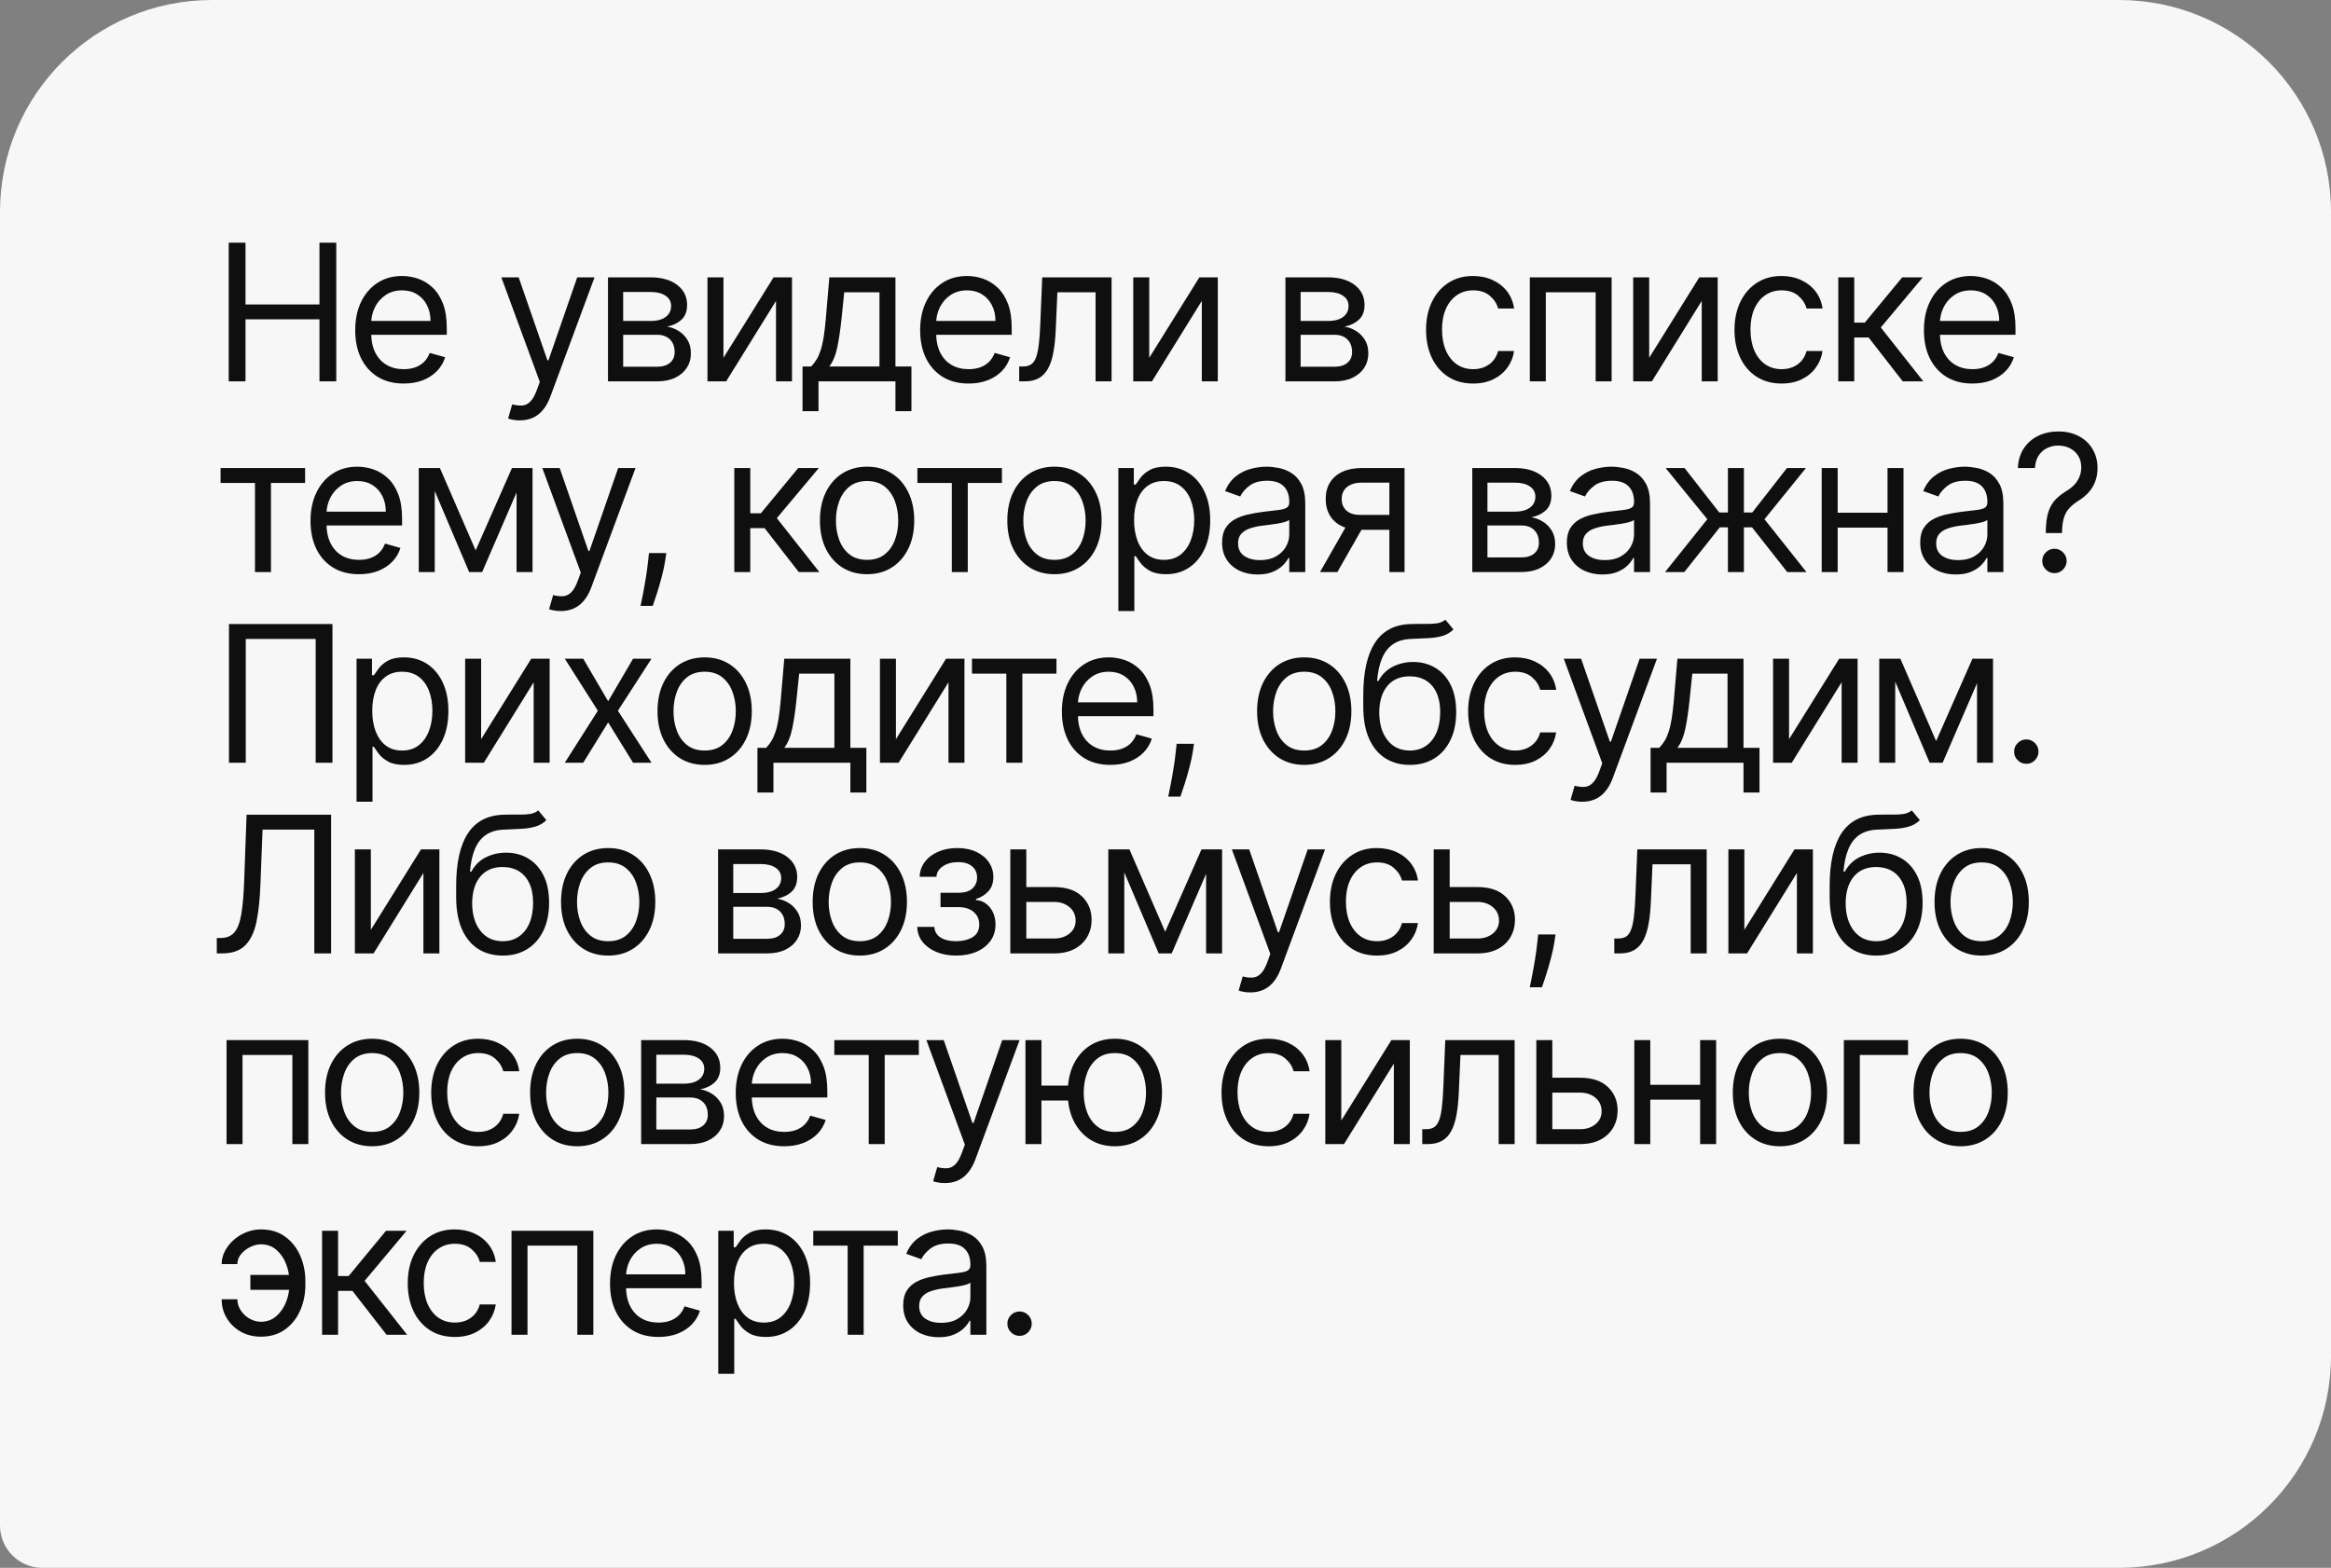 <?xml version="1.0" encoding="UTF-8"?> <svg xmlns="http://www.w3.org/2000/svg" width="220" height="148" viewBox="0 0 220 148" fill="none"><rect x="0" y="0" width="220" height="148" fill="#808080" stroke="none"/><path d="M0 20C0 8.954 8.954 0 20 0H200C211.046 0 220 8.954 220 20V128C220 139.046 211.046 148 200 148H4C1.791 148 0 146.209 0 144V20Z" fill="#F7F7F7"></path><path d="M21.585 36V22.909H23.171V28.739H30.151V22.909H31.736V36H30.151V30.145H23.171V36H21.585ZM38.101 36.205C37.155 36.205 36.339 35.996 35.653 35.578C34.971 35.156 34.445 34.568 34.074 33.814C33.708 33.055 33.525 32.173 33.525 31.168C33.525 30.162 33.708 29.276 34.074 28.509C34.445 27.737 34.961 27.136 35.621 26.706C36.286 26.271 37.062 26.054 37.948 26.054C38.459 26.054 38.964 26.139 39.463 26.31C39.962 26.48 40.415 26.757 40.824 27.141C41.233 27.52 41.559 28.023 41.802 28.649C42.045 29.276 42.167 30.047 42.167 30.963V31.602H34.599V30.298H40.633C40.633 29.744 40.522 29.25 40.3 28.815C40.083 28.381 39.772 28.038 39.367 27.786C38.966 27.535 38.493 27.409 37.948 27.409C37.347 27.409 36.827 27.558 36.388 27.857C35.954 28.151 35.619 28.534 35.385 29.007C35.15 29.48 35.033 29.987 35.033 30.528V31.398C35.033 32.139 35.161 32.768 35.417 33.283C35.677 33.795 36.037 34.185 36.497 34.453C36.957 34.717 37.492 34.849 38.101 34.849C38.498 34.849 38.856 34.794 39.175 34.683C39.499 34.568 39.778 34.398 40.013 34.172C40.247 33.942 40.428 33.656 40.556 33.315L42.013 33.724C41.86 34.219 41.602 34.653 41.24 35.028C40.878 35.399 40.43 35.689 39.898 35.898C39.365 36.102 38.766 36.205 38.101 36.205ZM49.056 39.682C48.8 39.682 48.572 39.66 48.372 39.618C48.171 39.58 48.033 39.541 47.956 39.503L48.34 38.173C48.706 38.267 49.03 38.301 49.311 38.276C49.593 38.25 49.842 38.124 50.059 37.898C50.281 37.677 50.483 37.317 50.666 36.818L50.948 36.051L47.317 26.182H48.953L51.663 34.006H51.766L54.476 26.182H56.112L51.945 37.432C51.757 37.939 51.525 38.359 51.248 38.691C50.971 39.028 50.649 39.277 50.283 39.439C49.921 39.601 49.511 39.682 49.056 39.682ZM57.383 36V26.182H61.398C62.455 26.182 63.294 26.421 63.916 26.898C64.538 27.375 64.849 28.006 64.849 28.79C64.849 29.386 64.673 29.849 64.319 30.177C63.965 30.501 63.511 30.72 62.957 30.835C63.32 30.886 63.671 31.014 64.012 31.219C64.357 31.423 64.643 31.704 64.869 32.062C65.094 32.416 65.207 32.851 65.207 33.367C65.207 33.869 65.079 34.319 64.824 34.715C64.568 35.111 64.202 35.425 63.724 35.655C63.247 35.885 62.676 36 62.011 36H57.383ZM58.815 34.619H62.011C62.531 34.619 62.938 34.496 63.232 34.249C63.526 34.001 63.673 33.665 63.673 33.239C63.673 32.731 63.526 32.333 63.232 32.043C62.938 31.749 62.531 31.602 62.011 31.602H58.815V34.619ZM58.815 30.298H61.398C61.803 30.298 62.15 30.243 62.44 30.132C62.729 30.017 62.951 29.855 63.104 29.646C63.262 29.433 63.341 29.182 63.341 28.892C63.341 28.479 63.168 28.155 62.823 27.921C62.478 27.682 62.003 27.562 61.398 27.562H58.815V30.298ZM68.279 33.776L73.01 26.182H74.748V36H73.24V28.406L68.535 36H66.771V26.182H68.279V33.776ZM75.743 38.812V34.594H76.561C76.761 34.385 76.934 34.159 77.079 33.916C77.224 33.673 77.349 33.386 77.456 33.053C77.567 32.717 77.66 32.307 77.737 31.826C77.814 31.34 77.882 30.754 77.942 30.068L78.274 26.182H84.513V34.594H86.021V38.812H84.513V36H77.251V38.812H75.743ZM78.274 34.594H83.004V27.588H79.68L79.425 30.068C79.318 31.095 79.186 31.992 79.028 32.759C78.871 33.526 78.619 34.138 78.274 34.594ZM91.42 36.205C90.474 36.205 89.658 35.996 88.972 35.578C88.29 35.156 87.764 34.568 87.393 33.814C87.027 33.055 86.843 32.173 86.843 31.168C86.843 30.162 87.027 29.276 87.393 28.509C87.764 27.737 88.279 27.136 88.94 26.706C89.605 26.271 90.38 26.054 91.267 26.054C91.778 26.054 92.283 26.139 92.782 26.31C93.28 26.48 93.734 26.757 94.143 27.141C94.552 27.52 94.878 28.023 95.121 28.649C95.364 29.276 95.485 30.047 95.485 30.963V31.602H87.917V30.298H93.951C93.951 29.744 93.841 29.25 93.619 28.815C93.402 28.381 93.091 28.038 92.686 27.786C92.285 27.535 91.812 27.409 91.267 27.409C90.666 27.409 90.146 27.558 89.707 27.857C89.272 28.151 88.938 28.534 88.703 29.007C88.469 29.48 88.352 29.987 88.352 30.528V31.398C88.352 32.139 88.48 32.768 88.735 33.283C88.995 33.795 89.355 34.185 89.816 34.453C90.276 34.717 90.811 34.849 91.42 34.849C91.816 34.849 92.174 34.794 92.494 34.683C92.818 34.568 93.097 34.398 93.331 34.172C93.566 33.942 93.747 33.656 93.875 33.315L95.332 33.724C95.179 34.219 94.921 34.653 94.558 35.028C94.196 35.399 93.749 35.689 93.216 35.898C92.683 36.102 92.085 36.205 91.42 36.205ZM96.191 36V34.594H96.549C96.843 34.594 97.088 34.536 97.284 34.421C97.48 34.302 97.638 34.095 97.757 33.801C97.88 33.503 97.974 33.09 98.038 32.561C98.106 32.028 98.155 31.351 98.185 30.528L98.364 26.182H104.91V36H103.401V27.588H99.796L99.642 31.091C99.608 31.896 99.536 32.606 99.425 33.219C99.319 33.829 99.155 34.34 98.933 34.754C98.716 35.167 98.426 35.478 98.064 35.687C97.701 35.896 97.248 36 96.702 36H96.191ZM108.466 33.776L113.196 26.182H114.935V36H113.426V28.406L108.722 36H106.957V26.182H108.466V33.776ZM121.32 36V26.182H125.334C126.391 26.182 127.231 26.421 127.853 26.898C128.475 27.375 128.786 28.006 128.786 28.79C128.786 29.386 128.609 29.849 128.255 30.177C127.902 30.501 127.448 30.72 126.894 30.835C127.256 30.886 127.608 31.014 127.949 31.219C128.294 31.423 128.579 31.704 128.805 32.062C129.031 32.416 129.144 32.851 129.144 33.367C129.144 33.869 129.016 34.319 128.76 34.715C128.505 35.111 128.138 35.425 127.661 35.655C127.184 35.885 126.613 36 125.948 36H121.32ZM122.752 34.619H125.948C126.468 34.619 126.875 34.496 127.169 34.249C127.463 34.001 127.61 33.665 127.61 33.239C127.61 32.731 127.463 32.333 127.169 32.043C126.875 31.749 126.468 31.602 125.948 31.602H122.752V34.619ZM122.752 30.298H125.334C125.739 30.298 126.086 30.243 126.376 30.132C126.666 30.017 126.888 29.855 127.041 29.646C127.199 29.433 127.277 29.182 127.277 28.892C127.277 28.479 127.105 28.155 126.76 27.921C126.415 27.682 125.939 27.562 125.334 27.562H122.752V30.298ZM139.039 36.205C138.118 36.205 137.326 35.987 136.661 35.553C135.996 35.118 135.485 34.519 135.127 33.756C134.769 32.994 134.59 32.122 134.59 31.142C134.59 30.145 134.773 29.265 135.139 28.502C135.51 27.735 136.026 27.136 136.686 26.706C137.351 26.271 138.127 26.054 139.013 26.054C139.703 26.054 140.326 26.182 140.88 26.438C141.434 26.693 141.887 27.051 142.241 27.511C142.595 27.972 142.814 28.509 142.899 29.122H141.391C141.276 28.675 141.02 28.278 140.624 27.933C140.232 27.584 139.703 27.409 139.039 27.409C138.451 27.409 137.935 27.562 137.492 27.869C137.053 28.172 136.71 28.6 136.463 29.154C136.22 29.704 136.098 30.349 136.098 31.091C136.098 31.849 136.218 32.51 136.456 33.072C136.699 33.635 137.04 34.072 137.479 34.383C137.922 34.694 138.442 34.849 139.039 34.849C139.431 34.849 139.786 34.781 140.106 34.645C140.426 34.508 140.696 34.312 140.918 34.057C141.139 33.801 141.297 33.494 141.391 33.136H142.899C142.814 33.716 142.603 34.238 142.267 34.702C141.934 35.163 141.493 35.529 140.943 35.802C140.398 36.07 139.763 36.205 139.039 36.205ZM144.385 36V26.182H152.106V36H150.598V27.588H145.893V36H144.385ZM155.65 33.776L160.38 26.182H162.118V36H160.61V28.406L155.905 36H154.141V26.182H155.65V33.776ZM168.15 36.205C167.23 36.205 166.437 35.987 165.772 35.553C165.107 35.118 164.596 34.519 164.238 33.756C163.88 32.994 163.701 32.122 163.701 31.142C163.701 30.145 163.884 29.265 164.251 28.502C164.622 27.735 165.137 27.136 165.798 26.706C166.463 26.271 167.238 26.054 168.125 26.054C168.815 26.054 169.437 26.182 169.991 26.438C170.545 26.693 170.999 27.051 171.353 27.511C171.706 27.972 171.926 28.509 172.011 29.122H170.502C170.387 28.675 170.132 28.278 169.735 27.933C169.343 27.584 168.815 27.409 168.15 27.409C167.562 27.409 167.046 27.562 166.603 27.869C166.164 28.172 165.821 28.6 165.574 29.154C165.331 29.704 165.21 30.349 165.21 31.091C165.21 31.849 165.329 32.51 165.568 33.072C165.811 33.635 166.152 34.072 166.59 34.383C167.034 34.694 167.554 34.849 168.15 34.849C168.542 34.849 168.898 34.781 169.218 34.645C169.537 34.508 169.808 34.312 170.029 34.057C170.251 33.801 170.409 33.494 170.502 33.136H172.011C171.926 33.716 171.715 34.238 171.378 34.702C171.046 35.163 170.605 35.529 170.055 35.802C169.509 36.07 168.875 36.205 168.15 36.205ZM173.496 36V26.182H175.005V30.452H176.002L179.53 26.182H181.473L177.51 30.912L181.525 36H179.581L176.36 31.858H175.005V36H173.496ZM186.156 36.205C185.21 36.205 184.394 35.996 183.708 35.578C183.026 35.156 182.5 34.568 182.129 33.814C181.763 33.055 181.58 32.173 181.58 31.168C181.58 30.162 181.763 29.276 182.129 28.509C182.5 27.737 183.016 27.136 183.676 26.706C184.341 26.271 185.117 26.054 186.003 26.054C186.514 26.054 187.019 26.139 187.518 26.31C188.016 26.48 188.47 26.757 188.879 27.141C189.288 27.52 189.614 28.023 189.857 28.649C190.1 29.276 190.222 30.047 190.222 30.963V31.602H182.653V30.298H188.688C188.688 29.744 188.577 29.25 188.355 28.815C188.138 28.381 187.827 28.038 187.422 27.786C187.021 27.535 186.548 27.409 186.003 27.409C185.402 27.409 184.882 27.558 184.443 27.857C184.009 28.151 183.674 28.534 183.44 29.007C183.205 29.48 183.088 29.987 183.088 30.528V31.398C183.088 32.139 183.216 32.768 183.472 33.283C183.732 33.795 184.092 34.185 184.552 34.453C185.012 34.717 185.547 34.849 186.156 34.849C186.553 34.849 186.911 34.794 187.23 34.683C187.554 34.568 187.833 34.398 188.068 34.172C188.302 33.942 188.483 33.656 188.611 33.315L190.068 33.724C189.915 34.219 189.657 34.653 189.295 35.028C188.933 35.399 188.485 35.689 187.952 35.898C187.42 36.102 186.821 36.205 186.156 36.205ZM20.818 45.588V44.182H28.796V45.588H25.574V54H24.065V45.588H20.818ZM33.883 54.205C32.937 54.205 32.121 53.996 31.434 53.578C30.753 53.156 30.226 52.568 29.856 51.814C29.489 51.055 29.306 50.173 29.306 49.168C29.306 48.162 29.489 47.276 29.856 46.508C30.226 45.737 30.742 45.136 31.402 44.706C32.067 44.271 32.843 44.054 33.729 44.054C34.241 44.054 34.746 44.139 35.244 44.31C35.743 44.48 36.197 44.757 36.606 45.141C37.015 45.52 37.341 46.023 37.584 46.649C37.827 47.276 37.948 48.047 37.948 48.963V49.602H30.38V48.298H36.414C36.414 47.744 36.303 47.25 36.081 46.815C35.864 46.381 35.553 46.038 35.148 45.786C34.748 45.535 34.275 45.409 33.729 45.409C33.128 45.409 32.608 45.558 32.17 45.856C31.735 46.151 31.4 46.534 31.166 47.007C30.932 47.48 30.814 47.987 30.814 48.528V49.398C30.814 50.139 30.942 50.768 31.198 51.283C31.458 51.795 31.818 52.185 32.278 52.453C32.739 52.717 33.273 52.849 33.883 52.849C34.279 52.849 34.637 52.794 34.956 52.683C35.28 52.568 35.559 52.398 35.794 52.172C36.028 51.942 36.209 51.656 36.337 51.315L37.795 51.724C37.641 52.219 37.383 52.653 37.021 53.028C36.659 53.399 36.212 53.689 35.679 53.898C35.146 54.102 34.547 54.205 33.883 54.205ZM44.892 51.955L48.318 44.182H49.75L45.506 54H44.278L40.111 44.182H41.517L44.892 51.955ZM41.031 44.182V54H39.523V44.182H41.031ZM48.753 54V44.182H50.261V54H48.753ZM52.923 57.682C52.667 57.682 52.439 57.66 52.239 57.618C52.038 57.58 51.9 57.541 51.823 57.503L52.207 56.173C52.573 56.267 52.897 56.301 53.178 56.276C53.46 56.25 53.709 56.124 53.926 55.898C54.148 55.677 54.35 55.317 54.533 54.818L54.815 54.051L51.184 44.182H52.821L55.531 52.006H55.633L58.343 44.182H59.98L55.812 55.432C55.624 55.939 55.392 56.359 55.115 56.691C54.838 57.028 54.517 57.277 54.15 57.439C53.788 57.601 53.379 57.682 52.923 57.682ZM62.885 52.21L62.783 52.901C62.711 53.386 62.6 53.906 62.451 54.46C62.306 55.014 62.155 55.536 61.997 56.026C61.839 56.516 61.709 56.906 61.607 57.196H60.456C60.512 56.923 60.584 56.563 60.674 56.116C60.763 55.668 60.853 55.168 60.942 54.614C61.036 54.064 61.113 53.501 61.172 52.926L61.249 52.21H62.885ZM69.303 54V44.182H70.811V48.452H71.809L75.337 44.182H77.28L73.317 48.912L77.331 54H75.388L72.166 49.858H70.811V54H69.303ZM81.835 54.205C80.949 54.205 80.171 53.994 79.502 53.572C78.837 53.15 78.317 52.56 77.942 51.801C77.572 51.043 77.386 50.156 77.386 49.142C77.386 48.119 77.572 47.227 77.942 46.464C78.317 45.701 78.837 45.109 79.502 44.687C80.171 44.265 80.949 44.054 81.835 44.054C82.722 44.054 83.497 44.265 84.162 44.687C84.831 45.109 85.351 45.701 85.722 46.464C86.097 47.227 86.284 48.119 86.284 49.142C86.284 50.156 86.097 51.043 85.722 51.801C85.351 52.56 84.831 53.15 84.162 53.572C83.497 53.994 82.722 54.205 81.835 54.205ZM81.835 52.849C82.508 52.849 83.062 52.677 83.497 52.332C83.932 51.986 84.254 51.533 84.462 50.97C84.671 50.408 84.775 49.798 84.775 49.142C84.775 48.486 84.671 47.874 84.462 47.307C84.254 46.741 83.932 46.283 83.497 45.933C83.062 45.584 82.508 45.409 81.835 45.409C81.162 45.409 80.608 45.584 80.173 45.933C79.739 46.283 79.417 46.741 79.208 47.307C78.999 47.874 78.895 48.486 78.895 49.142C78.895 49.798 78.999 50.408 79.208 50.97C79.417 51.533 79.739 51.986 80.173 52.332C80.608 52.677 81.162 52.849 81.835 52.849ZM86.584 45.588V44.182H94.561V45.588H91.339V54H89.831V45.588H86.584ZM99.52 54.205C98.634 54.205 97.856 53.994 97.187 53.572C96.522 53.15 96.002 52.56 95.627 51.801C95.257 51.043 95.071 50.156 95.071 49.142C95.071 48.119 95.257 47.227 95.627 46.464C96.002 45.701 96.522 45.109 97.187 44.687C97.856 44.265 98.634 44.054 99.52 44.054C100.407 44.054 101.182 44.265 101.847 44.687C102.516 45.109 103.036 45.701 103.407 46.464C103.782 47.227 103.969 48.119 103.969 49.142C103.969 50.156 103.782 51.043 103.407 51.801C103.036 52.56 102.516 53.15 101.847 53.572C101.182 53.994 100.407 54.205 99.52 54.205ZM99.52 52.849C100.193 52.849 100.747 52.677 101.182 52.332C101.617 51.986 101.938 51.533 102.147 50.97C102.356 50.408 102.461 49.798 102.461 49.142C102.461 48.486 102.356 47.874 102.147 47.307C101.938 46.741 101.617 46.283 101.182 45.933C100.747 45.584 100.193 45.409 99.52 45.409C98.847 45.409 98.293 45.584 97.858 45.933C97.424 46.283 97.102 46.741 96.893 47.307C96.684 47.874 96.58 48.486 96.58 49.142C96.58 49.798 96.684 50.408 96.893 50.97C97.102 51.533 97.424 51.986 97.858 52.332C98.293 52.677 98.847 52.849 99.52 52.849ZM105.552 57.682V44.182H107.009V45.742H107.188C107.299 45.571 107.452 45.354 107.648 45.09C107.849 44.821 108.134 44.582 108.505 44.374C108.88 44.16 109.387 44.054 110.026 44.054C110.853 44.054 111.582 44.261 112.212 44.674C112.843 45.087 113.335 45.673 113.689 46.432C114.043 47.19 114.219 48.085 114.219 49.117C114.219 50.156 114.043 51.057 113.689 51.82C113.335 52.579 112.845 53.167 112.219 53.584C111.592 53.998 110.87 54.205 110.052 54.205C109.421 54.205 108.916 54.1 108.537 53.891C108.158 53.678 107.866 53.438 107.661 53.169C107.457 52.896 107.299 52.67 107.188 52.492H107.06V57.682H105.552ZM107.035 49.091C107.035 49.832 107.143 50.486 107.361 51.053C107.578 51.616 107.896 52.057 108.313 52.376C108.731 52.692 109.242 52.849 109.847 52.849C110.478 52.849 111.004 52.683 111.426 52.351C111.852 52.014 112.172 51.562 112.385 50.996C112.602 50.425 112.711 49.79 112.711 49.091C112.711 48.401 112.604 47.778 112.391 47.224C112.182 46.666 111.865 46.225 111.439 45.901C111.017 45.573 110.486 45.409 109.847 45.409C109.234 45.409 108.718 45.565 108.3 45.876C107.883 46.182 107.567 46.613 107.354 47.167C107.141 47.717 107.035 48.358 107.035 49.091ZM118.69 54.23C118.068 54.23 117.503 54.113 116.996 53.879C116.489 53.64 116.086 53.297 115.788 52.849C115.489 52.398 115.34 51.852 115.34 51.213C115.34 50.651 115.451 50.195 115.673 49.845C115.894 49.492 116.19 49.215 116.561 49.014C116.932 48.814 117.341 48.665 117.788 48.567C118.24 48.465 118.694 48.383 119.15 48.324C119.747 48.247 120.23 48.19 120.601 48.151C120.976 48.109 121.249 48.038 121.419 47.94C121.594 47.842 121.681 47.672 121.681 47.429V47.378C121.681 46.747 121.509 46.257 121.163 45.908C120.823 45.558 120.305 45.383 119.61 45.383C118.89 45.383 118.325 45.541 117.916 45.856C117.507 46.172 117.22 46.508 117.053 46.867L115.622 46.355C115.877 45.758 116.218 45.294 116.644 44.962C117.075 44.625 117.543 44.391 118.051 44.258C118.562 44.122 119.065 44.054 119.559 44.054C119.874 44.054 120.237 44.092 120.646 44.169C121.059 44.242 121.457 44.393 121.841 44.623C122.229 44.853 122.551 45.2 122.806 45.665C123.062 46.129 123.19 46.751 123.19 47.531V54H121.681V52.67H121.605C121.502 52.883 121.332 53.111 121.093 53.354C120.855 53.597 120.537 53.804 120.141 53.974C119.744 54.145 119.261 54.23 118.69 54.23ZM118.92 52.875C119.516 52.875 120.019 52.758 120.428 52.523C120.842 52.289 121.153 51.986 121.362 51.616C121.575 51.245 121.681 50.855 121.681 50.446V49.065C121.617 49.142 121.477 49.212 121.259 49.276C121.046 49.336 120.799 49.389 120.518 49.436C120.241 49.479 119.97 49.517 119.706 49.551C119.446 49.581 119.235 49.606 119.073 49.628C118.681 49.679 118.315 49.762 117.974 49.877C117.637 49.988 117.364 50.156 117.156 50.382C116.951 50.604 116.849 50.906 116.849 51.29C116.849 51.814 117.043 52.21 117.43 52.479C117.823 52.743 118.319 52.875 118.92 52.875ZM131.129 54V45.562H128.521C127.933 45.562 127.471 45.699 127.134 45.972C126.798 46.244 126.629 46.619 126.629 47.097C126.629 47.565 126.781 47.934 127.083 48.202C127.39 48.471 127.81 48.605 128.342 48.605H131.513V50.011H128.342C127.678 50.011 127.104 49.894 126.623 49.66C126.141 49.425 125.771 49.091 125.511 48.656C125.251 48.217 125.121 47.697 125.121 47.097C125.121 46.492 125.257 45.972 125.53 45.537C125.803 45.102 126.193 44.768 126.7 44.533C127.211 44.299 127.818 44.182 128.521 44.182H132.561V54H131.129ZM124.584 54L127.371 49.117H129.007L126.22 54H124.584ZM138.953 54V44.182H142.967C144.024 44.182 144.864 44.42 145.486 44.898C146.108 45.375 146.419 46.006 146.419 46.79C146.419 47.386 146.242 47.849 145.888 48.177C145.535 48.501 145.081 48.72 144.527 48.835C144.889 48.886 145.241 49.014 145.582 49.219C145.927 49.423 146.212 49.705 146.438 50.062C146.664 50.416 146.777 50.851 146.777 51.367C146.777 51.869 146.649 52.319 146.393 52.715C146.138 53.111 145.771 53.425 145.294 53.655C144.817 53.885 144.246 54 143.581 54H138.953ZM140.385 52.619H143.581C144.101 52.619 144.508 52.496 144.802 52.249C145.096 52.001 145.243 51.665 145.243 51.239C145.243 50.731 145.096 50.333 144.802 50.043C144.508 49.749 144.101 49.602 143.581 49.602H140.385V52.619ZM140.385 48.298H142.967C143.372 48.298 143.719 48.243 144.009 48.132C144.299 48.017 144.52 47.855 144.674 47.646C144.832 47.433 144.91 47.182 144.91 46.892C144.91 46.479 144.738 46.155 144.393 45.92C144.047 45.682 143.572 45.562 142.967 45.562H140.385V48.298ZM151.23 54.23C150.607 54.23 150.043 54.113 149.536 53.879C149.029 53.64 148.626 53.297 148.328 52.849C148.029 52.398 147.88 51.852 147.88 51.213C147.88 50.651 147.991 50.195 148.213 49.845C148.434 49.492 148.73 49.215 149.101 49.014C149.472 48.814 149.881 48.665 150.328 48.567C150.78 48.465 151.234 48.383 151.69 48.324C152.286 48.247 152.77 48.19 153.141 48.151C153.516 48.109 153.789 48.038 153.959 47.94C154.134 47.842 154.221 47.672 154.221 47.429V47.378C154.221 46.747 154.049 46.257 153.703 45.908C153.362 45.558 152.845 45.383 152.15 45.383C151.43 45.383 150.865 45.541 150.456 45.856C150.047 46.172 149.759 46.508 149.593 46.867L148.161 46.355C148.417 45.758 148.758 45.294 149.184 44.962C149.615 44.625 150.083 44.391 150.59 44.258C151.102 44.122 151.605 44.054 152.099 44.054C152.414 44.054 152.777 44.092 153.186 44.169C153.599 44.242 153.997 44.393 154.381 44.623C154.769 44.853 155.09 45.2 155.346 45.665C155.602 46.129 155.73 46.751 155.73 47.531V54H154.221V52.67H154.144C154.042 52.883 153.872 53.111 153.633 53.354C153.394 53.597 153.077 53.804 152.681 53.974C152.284 54.145 151.801 54.23 151.23 54.23ZM151.46 52.875C152.056 52.875 152.559 52.758 152.968 52.523C153.382 52.289 153.693 51.986 153.902 51.616C154.115 51.245 154.221 50.855 154.221 50.446V49.065C154.157 49.142 154.017 49.212 153.799 49.276C153.586 49.336 153.339 49.389 153.058 49.436C152.781 49.479 152.51 49.517 152.246 49.551C151.986 49.581 151.775 49.606 151.613 49.628C151.221 49.679 150.855 49.762 150.514 49.877C150.177 49.988 149.904 50.156 149.696 50.382C149.491 50.604 149.389 50.906 149.389 51.29C149.389 51.814 149.583 52.21 149.97 52.479C150.362 52.743 150.859 52.875 151.46 52.875ZM157.149 54L161.138 49.014L157.201 44.182H158.99L162.263 48.375H163.081V44.182H164.59V48.375H165.382L168.655 44.182H170.445L166.533 49.014L170.496 54H168.681L165.357 49.781H164.59V54H163.081V49.781H162.314L158.965 54H157.149ZM178.503 48.401V49.807H173.082V48.401H178.503ZM173.44 44.182V54H171.932V44.182H173.44ZM179.653 44.182V54H178.145V44.182H179.653ZM184.577 54.23C183.955 54.23 183.391 54.113 182.884 53.879C182.376 53.64 181.974 53.297 181.675 52.849C181.377 52.398 181.228 51.852 181.228 51.213C181.228 50.651 181.339 50.195 181.56 49.845C181.782 49.492 182.078 49.215 182.449 49.014C182.82 48.814 183.229 48.665 183.676 48.567C184.128 48.465 184.582 48.383 185.038 48.324C185.634 48.247 186.118 48.19 186.489 48.151C186.864 48.109 187.136 48.038 187.307 47.94C187.482 47.842 187.569 47.672 187.569 47.429V47.378C187.569 46.747 187.396 46.257 187.051 45.908C186.71 45.558 186.193 45.383 185.498 45.383C184.778 45.383 184.213 45.541 183.804 45.856C183.395 46.172 183.107 46.508 182.941 46.867L181.509 46.355C181.765 45.758 182.106 45.294 182.532 44.962C182.962 44.625 183.431 44.391 183.938 44.258C184.45 44.122 184.952 44.054 185.447 44.054C185.762 44.054 186.124 44.092 186.533 44.169C186.947 44.242 187.345 44.393 187.729 44.623C188.117 44.853 188.438 45.2 188.694 45.665C188.95 46.129 189.077 46.751 189.077 47.531V54H187.569V52.67H187.492C187.39 52.883 187.22 53.111 186.981 53.354C186.742 53.597 186.425 53.804 186.028 53.974C185.632 54.145 185.148 54.23 184.577 54.23ZM184.808 52.875C185.404 52.875 185.907 52.758 186.316 52.523C186.729 52.289 187.041 51.986 187.249 51.616C187.462 51.245 187.569 50.855 187.569 50.446V49.065C187.505 49.142 187.364 49.212 187.147 49.276C186.934 49.336 186.687 49.389 186.406 49.436C186.129 49.479 185.858 49.517 185.594 49.551C185.334 49.581 185.123 49.606 184.961 49.628C184.569 49.679 184.202 49.762 183.862 49.877C183.525 49.988 183.252 50.156 183.043 50.382C182.839 50.604 182.737 50.906 182.737 51.29C182.737 51.814 182.93 52.21 183.318 52.479C183.71 52.743 184.207 52.875 184.808 52.875ZM193.08 50.318V50.242C193.088 49.428 193.173 48.78 193.335 48.298C193.497 47.817 193.727 47.427 194.026 47.129C194.324 46.83 194.682 46.555 195.099 46.304C195.351 46.151 195.577 45.969 195.777 45.761C195.977 45.548 196.135 45.303 196.25 45.026C196.369 44.749 196.429 44.442 196.429 44.105C196.429 43.688 196.331 43.325 196.135 43.019C195.939 42.712 195.677 42.475 195.349 42.309C195.021 42.143 194.656 42.06 194.256 42.06C193.906 42.06 193.57 42.132 193.246 42.277C192.922 42.422 192.651 42.65 192.434 42.961C192.217 43.272 192.091 43.679 192.057 44.182H190.446C190.48 43.457 190.668 42.837 191.009 42.322C191.354 41.806 191.808 41.412 192.37 41.139C192.937 40.867 193.565 40.73 194.256 40.73C195.006 40.73 195.658 40.879 196.212 41.178C196.77 41.476 197.2 41.885 197.503 42.405C197.81 42.925 197.963 43.517 197.963 44.182C197.963 44.651 197.891 45.075 197.746 45.454C197.605 45.833 197.401 46.172 197.132 46.47C196.868 46.769 196.548 47.033 196.173 47.263C195.798 47.497 195.498 47.744 195.272 48.004C195.046 48.26 194.882 48.565 194.78 48.918C194.678 49.272 194.622 49.713 194.614 50.242V50.318H193.08ZM193.898 54.102C193.582 54.102 193.312 53.989 193.086 53.764C192.86 53.538 192.747 53.267 192.747 52.952C192.747 52.636 192.86 52.366 193.086 52.14C193.312 51.914 193.582 51.801 193.898 51.801C194.213 51.801 194.484 51.914 194.71 52.14C194.935 52.366 195.048 52.636 195.048 52.952C195.048 53.16 194.995 53.352 194.889 53.527C194.786 53.702 194.648 53.842 194.473 53.949C194.303 54.051 194.111 54.102 193.898 54.102ZM31.378 58.909V72H29.793V60.315H23.196V72H21.611V58.909H31.378ZM33.651 75.682V62.182H35.108V63.742H35.287C35.398 63.571 35.551 63.354 35.748 63.09C35.948 62.821 36.233 62.582 36.604 62.374C36.979 62.16 37.486 62.054 38.125 62.054C38.952 62.054 39.681 62.261 40.311 62.674C40.942 63.087 41.434 63.673 41.788 64.432C42.142 65.19 42.319 66.085 42.319 67.117C42.319 68.156 42.142 69.058 41.788 69.82C41.434 70.579 40.944 71.167 40.318 71.585C39.691 71.998 38.969 72.204 38.151 72.204C37.52 72.204 37.015 72.1 36.636 71.891C36.257 71.678 35.965 71.438 35.76 71.169C35.556 70.896 35.398 70.671 35.287 70.492H35.159V75.682H33.651ZM35.134 67.091C35.134 67.832 35.242 68.487 35.46 69.053C35.677 69.616 35.995 70.057 36.412 70.376C36.83 70.692 37.341 70.849 37.946 70.849C38.577 70.849 39.103 70.683 39.525 70.351C39.951 70.014 40.271 69.562 40.484 68.996C40.701 68.425 40.81 67.79 40.81 67.091C40.81 66.401 40.703 65.778 40.49 65.224C40.282 64.666 39.964 64.225 39.538 63.901C39.116 63.573 38.586 63.409 37.946 63.409C37.333 63.409 36.817 63.565 36.4 63.876C35.982 64.183 35.666 64.613 35.453 65.167C35.24 65.717 35.134 66.358 35.134 67.091ZM45.408 69.776L50.138 62.182H51.877V72H50.368V64.406L45.664 72H43.9V62.182H45.408V69.776ZM55.045 62.182L57.397 66.196L59.749 62.182H61.488L58.318 67.091L61.488 72H59.749L57.397 68.19L55.045 72H53.306L56.426 67.091L53.306 62.182H55.045ZM66.505 72.204C65.619 72.204 64.841 71.994 64.172 71.572C63.507 71.15 62.987 70.56 62.612 69.801C62.241 69.043 62.056 68.156 62.056 67.142C62.056 66.119 62.241 65.227 62.612 64.464C62.987 63.701 63.507 63.109 64.172 62.687C64.841 62.265 65.619 62.054 66.505 62.054C67.391 62.054 68.167 62.265 68.832 62.687C69.501 63.109 70.021 63.701 70.391 64.464C70.766 65.227 70.954 66.119 70.954 67.142C70.954 68.156 70.766 69.043 70.391 69.801C70.021 70.56 69.501 71.15 68.832 71.572C68.167 71.994 67.391 72.204 66.505 72.204ZM66.505 70.849C67.178 70.849 67.732 70.677 68.167 70.332C68.602 69.987 68.923 69.533 69.132 68.97C69.341 68.408 69.445 67.798 69.445 67.142C69.445 66.486 69.341 65.874 69.132 65.308C68.923 64.741 68.602 64.283 68.167 63.933C67.732 63.584 67.178 63.409 66.505 63.409C65.832 63.409 65.278 63.584 64.843 63.933C64.408 64.283 64.087 64.741 63.878 65.308C63.669 65.874 63.565 66.486 63.565 67.142C63.565 67.798 63.669 68.408 63.878 68.97C64.087 69.533 64.408 69.987 64.843 70.332C65.278 70.677 65.832 70.849 66.505 70.849ZM71.488 74.812V70.594H72.306C72.507 70.385 72.679 70.159 72.824 69.916C72.969 69.673 73.095 69.386 73.201 69.053C73.312 68.717 73.406 68.308 73.483 67.826C73.559 67.34 73.627 66.754 73.687 66.068L74.019 62.182H80.258V70.594H81.767V74.812H80.258V72H72.997V74.812H71.488ZM74.019 70.594H78.75V63.588H75.426L75.17 66.068C75.064 67.095 74.931 67.992 74.774 68.759C74.616 69.526 74.365 70.138 74.019 70.594ZM84.558 69.776L89.288 62.182H91.026V72H89.518V64.406L84.813 72H83.049V62.182H84.558V69.776ZM91.733 63.588V62.182H99.71V63.588H96.489V72H94.98V63.588H91.733ZM104.798 72.204C103.852 72.204 103.036 71.996 102.35 71.578C101.668 71.156 101.141 70.568 100.771 69.814C100.404 69.055 100.221 68.173 100.221 67.168C100.221 66.162 100.404 65.276 100.771 64.508C101.141 63.737 101.657 63.136 102.318 62.706C102.982 62.271 103.758 62.054 104.644 62.054C105.156 62.054 105.661 62.139 106.159 62.31C106.658 62.48 107.112 62.757 107.521 63.141C107.93 63.52 108.256 64.023 108.499 64.649C108.742 65.276 108.863 66.047 108.863 66.963V67.602H101.295V66.298H107.329C107.329 65.744 107.218 65.25 106.997 64.815C106.779 64.381 106.468 64.038 106.063 63.786C105.663 63.535 105.19 63.409 104.644 63.409C104.043 63.409 103.524 63.558 103.085 63.856C102.65 64.151 102.315 64.534 102.081 65.007C101.847 65.48 101.73 65.987 101.73 66.528V67.398C101.73 68.139 101.857 68.768 102.113 69.283C102.373 69.795 102.733 70.185 103.193 70.453C103.654 70.717 104.188 70.849 104.798 70.849C105.194 70.849 105.552 70.794 105.872 70.683C106.195 70.568 106.475 70.398 106.709 70.172C106.943 69.942 107.124 69.656 107.252 69.315L108.71 69.724C108.556 70.219 108.298 70.653 107.936 71.028C107.574 71.399 107.127 71.689 106.594 71.898C106.061 72.102 105.462 72.204 104.798 72.204ZM112.688 70.21L112.586 70.901C112.513 71.386 112.402 71.906 112.253 72.46C112.108 73.014 111.957 73.536 111.799 74.026C111.642 74.516 111.512 74.906 111.409 75.196H110.259C110.314 74.923 110.387 74.563 110.476 74.116C110.566 73.668 110.655 73.168 110.745 72.614C110.838 72.064 110.915 71.501 110.975 70.926L111.051 70.21H112.688ZM123.094 72.204C122.207 72.204 121.43 71.994 120.761 71.572C120.096 71.15 119.576 70.56 119.201 69.801C118.83 69.043 118.645 68.156 118.645 67.142C118.645 66.119 118.83 65.227 119.201 64.464C119.576 63.701 120.096 63.109 120.761 62.687C121.43 62.265 122.207 62.054 123.094 62.054C123.98 62.054 124.756 62.265 125.421 62.687C126.09 63.109 126.609 63.701 126.98 64.464C127.355 65.227 127.543 66.119 127.543 67.142C127.543 68.156 127.355 69.043 126.98 69.801C126.609 70.56 126.09 71.15 125.421 71.572C124.756 71.994 123.98 72.204 123.094 72.204ZM123.094 70.849C123.767 70.849 124.321 70.677 124.756 70.332C125.19 69.987 125.512 69.533 125.721 68.97C125.93 68.408 126.034 67.798 126.034 67.142C126.034 66.486 125.93 65.874 125.721 65.308C125.512 64.741 125.19 64.283 124.756 63.933C124.321 63.584 123.767 63.409 123.094 63.409C122.421 63.409 121.867 63.584 121.432 63.933C120.997 64.283 120.676 64.741 120.467 65.308C120.258 65.874 120.154 66.486 120.154 67.142C120.154 67.798 120.258 68.408 120.467 68.97C120.676 69.533 120.997 69.987 121.432 70.332C121.867 70.677 122.421 70.849 123.094 70.849ZM136.412 58.5L137.179 59.42C136.881 59.71 136.536 59.913 136.144 60.028C135.752 60.143 135.309 60.213 134.814 60.239C134.32 60.264 133.77 60.29 133.165 60.315C132.483 60.341 131.919 60.507 131.471 60.814C131.024 61.121 130.679 61.564 130.436 62.144C130.193 62.723 130.037 63.435 129.969 64.278H130.097C130.429 63.665 130.89 63.213 131.478 62.923C132.066 62.633 132.696 62.489 133.37 62.489C134.137 62.489 134.827 62.668 135.441 63.026C136.054 63.383 136.54 63.914 136.898 64.617C137.256 65.32 137.435 66.188 137.435 67.219C137.435 68.246 137.252 69.132 136.885 69.878C136.523 70.624 136.014 71.199 135.358 71.604C134.706 72.004 133.941 72.204 133.063 72.204C132.185 72.204 131.416 71.998 130.755 71.585C130.095 71.167 129.581 70.549 129.215 69.731C128.848 68.908 128.665 67.892 128.665 66.682V65.633C128.665 63.447 129.036 61.79 129.777 60.66C130.523 59.531 131.644 58.947 133.14 58.909C133.668 58.892 134.139 58.888 134.552 58.896C134.966 58.905 135.326 58.886 135.633 58.839C135.939 58.792 136.199 58.679 136.412 58.5ZM133.063 70.849C133.655 70.849 134.165 70.7 134.591 70.402C135.021 70.104 135.351 69.684 135.581 69.143C135.812 68.597 135.927 67.956 135.927 67.219C135.927 66.503 135.809 65.894 135.575 65.391C135.345 64.888 135.015 64.504 134.584 64.24C134.154 63.976 133.638 63.844 133.037 63.844C132.598 63.844 132.204 63.918 131.855 64.067C131.505 64.217 131.207 64.436 130.96 64.726C130.713 65.016 130.521 65.369 130.385 65.787C130.253 66.204 130.182 66.682 130.174 67.219C130.174 68.318 130.432 69.198 130.947 69.859C131.463 70.519 132.168 70.849 133.063 70.849ZM143.011 72.204C142.091 72.204 141.298 71.987 140.633 71.553C139.969 71.118 139.457 70.519 139.099 69.756C138.741 68.994 138.562 68.122 138.562 67.142C138.562 66.145 138.746 65.265 139.112 64.502C139.483 63.735 139.998 63.136 140.659 62.706C141.324 62.271 142.099 62.054 142.986 62.054C143.676 62.054 144.298 62.182 144.852 62.438C145.406 62.693 145.86 63.051 146.214 63.511C146.567 63.972 146.787 64.508 146.872 65.122H145.364C145.248 64.675 144.993 64.278 144.596 63.933C144.204 63.584 143.676 63.409 143.011 63.409C142.423 63.409 141.908 63.562 141.464 63.869C141.025 64.172 140.682 64.6 140.435 65.154C140.192 65.704 140.071 66.349 140.071 67.091C140.071 67.849 140.19 68.51 140.429 69.072C140.672 69.635 141.013 70.072 141.452 70.383C141.895 70.694 142.415 70.849 143.011 70.849C143.403 70.849 143.759 70.781 144.079 70.645C144.398 70.508 144.669 70.312 144.891 70.057C145.112 69.801 145.27 69.494 145.364 69.136H146.872C146.787 69.716 146.576 70.238 146.239 70.702C145.907 71.163 145.466 71.529 144.916 71.802C144.371 72.07 143.736 72.204 143.011 72.204ZM149.329 75.682C149.073 75.682 148.845 75.66 148.645 75.618C148.445 75.579 148.306 75.541 148.229 75.503L148.613 74.173C148.979 74.267 149.303 74.301 149.585 74.276C149.866 74.25 150.115 74.124 150.332 73.898C150.554 73.677 150.756 73.317 150.94 72.818L151.221 72.051L147.59 62.182H149.227L151.937 70.006H152.039L154.749 62.182H156.386L152.218 73.432C152.031 73.939 151.798 74.359 151.521 74.691C151.244 75.028 150.923 75.277 150.556 75.439C150.194 75.601 149.785 75.682 149.329 75.682ZM155.782 74.812V70.594H156.601C156.801 70.385 156.973 70.159 157.118 69.916C157.263 69.673 157.389 69.386 157.495 69.053C157.606 68.717 157.7 68.308 157.777 67.826C157.853 67.34 157.922 66.754 157.981 66.068L158.314 62.182H164.552V70.594H166.061V74.812H164.552V72H157.291V74.812H155.782ZM158.314 70.594H163.044V63.588H159.72L159.464 66.068C159.358 67.095 159.226 67.992 159.068 68.759C158.91 69.526 158.659 70.138 158.314 70.594ZM168.852 69.776L173.582 62.182H175.32V72H173.812V64.406L169.107 72H167.343V62.182H168.852V69.776ZM182.733 69.954L186.159 62.182H187.591L183.346 72H182.119L177.951 62.182H179.358L182.733 69.954ZM178.872 62.182V72H177.363V62.182H178.872ZM186.593 72V62.182H188.102V72H186.593ZM191.243 72.102C190.927 72.102 190.657 71.989 190.431 71.763C190.205 71.538 190.092 71.267 190.092 70.952C190.092 70.636 190.205 70.366 190.431 70.14C190.657 69.914 190.927 69.801 191.243 69.801C191.558 69.801 191.829 69.914 192.055 70.14C192.28 70.366 192.393 70.636 192.393 70.952C192.393 71.16 192.34 71.352 192.234 71.527C192.131 71.702 191.993 71.842 191.818 71.949C191.648 72.051 191.456 72.102 191.243 72.102ZM20.46 90V88.543H20.844C21.389 88.543 21.813 88.368 22.116 88.019C22.418 87.669 22.636 87.104 22.768 86.325C22.904 85.545 22.996 84.511 23.043 83.224L23.273 76.909H31.25V90H29.665V78.315H24.781L24.577 83.531C24.526 84.903 24.4 86.071 24.2 87.034C23.999 87.997 23.648 88.732 23.145 89.239C22.642 89.746 21.909 90 20.946 90H20.46ZM35.001 87.776L39.731 80.182H41.47V90H39.962V82.406L35.257 90H33.493V80.182H35.001V87.776ZM50.8 76.5L51.567 77.421C51.269 77.71 50.923 77.913 50.531 78.028C50.139 78.143 49.696 78.213 49.202 78.239C48.708 78.264 48.158 78.29 47.553 78.315C46.871 78.341 46.306 78.507 45.859 78.814C45.411 79.121 45.066 79.564 44.823 80.144C44.58 80.723 44.425 81.435 44.357 82.278H44.484C44.817 81.665 45.277 81.213 45.865 80.923C46.453 80.633 47.084 80.489 47.757 80.489C48.524 80.489 49.215 80.668 49.828 81.026C50.442 81.383 50.928 81.914 51.286 82.617C51.644 83.32 51.823 84.188 51.823 85.219C51.823 86.246 51.639 87.132 51.273 87.878C50.911 88.624 50.401 89.199 49.745 89.604C49.093 90.004 48.328 90.204 47.45 90.204C46.573 90.204 45.803 89.998 45.143 89.585C44.482 89.167 43.969 88.549 43.602 87.731C43.236 86.908 43.053 85.892 43.053 84.682V83.633C43.053 81.447 43.423 79.79 44.165 78.66C44.911 77.531 46.031 76.947 47.527 76.909C48.056 76.892 48.526 76.888 48.94 76.896C49.353 76.905 49.713 76.886 50.02 76.839C50.327 76.792 50.587 76.679 50.8 76.5ZM47.45 88.849C48.043 88.849 48.552 88.7 48.978 88.402C49.408 88.104 49.739 87.684 49.969 87.143C50.199 86.597 50.314 85.956 50.314 85.219C50.314 84.503 50.197 83.894 49.962 83.391C49.732 82.888 49.402 82.504 48.972 82.24C48.541 81.976 48.026 81.844 47.425 81.844C46.986 81.844 46.592 81.918 46.242 82.067C45.893 82.217 45.595 82.436 45.347 82.726C45.1 83.016 44.908 83.369 44.772 83.787C44.64 84.204 44.57 84.682 44.561 85.219C44.561 86.318 44.819 87.198 45.335 87.859C45.85 88.519 46.556 88.849 47.45 88.849ZM57.399 90.204C56.512 90.204 55.735 89.994 55.066 89.572C54.401 89.15 53.881 88.56 53.506 87.801C53.135 87.043 52.95 86.156 52.95 85.142C52.95 84.119 53.135 83.227 53.506 82.464C53.881 81.701 54.401 81.109 55.066 80.687C55.735 80.265 56.512 80.054 57.399 80.054C58.285 80.054 59.061 80.265 59.725 80.687C60.395 81.109 60.914 81.701 61.285 82.464C61.66 83.227 61.848 84.119 61.848 85.142C61.848 86.156 61.66 87.043 61.285 87.801C60.914 88.56 60.395 89.15 59.725 89.572C59.061 89.994 58.285 90.204 57.399 90.204ZM57.399 88.849C58.072 88.849 58.626 88.677 59.061 88.332C59.495 87.987 59.817 87.533 60.026 86.97C60.235 86.408 60.339 85.798 60.339 85.142C60.339 84.486 60.235 83.874 60.026 83.308C59.817 82.741 59.495 82.283 59.061 81.933C58.626 81.584 58.072 81.409 57.399 81.409C56.725 81.409 56.172 81.584 55.737 81.933C55.302 82.283 54.98 82.741 54.772 83.308C54.563 83.874 54.458 84.486 54.458 85.142C54.458 85.798 54.563 86.408 54.772 86.97C54.98 87.533 55.302 87.987 55.737 88.332C56.172 88.677 56.725 88.849 57.399 88.849ZM67.773 90V80.182H71.787C72.844 80.182 73.683 80.421 74.305 80.898C74.928 81.375 75.239 82.006 75.239 82.79C75.239 83.386 75.062 83.849 74.708 84.177C74.355 84.501 73.901 84.72 73.347 84.835C73.709 84.886 74.061 85.014 74.401 85.219C74.747 85.423 75.032 85.704 75.258 86.062C75.484 86.416 75.597 86.851 75.597 87.367C75.597 87.869 75.469 88.319 75.213 88.715C74.957 89.112 74.591 89.425 74.114 89.655C73.636 89.885 73.066 90 72.401 90H67.773ZM69.205 88.619H72.401C72.921 88.619 73.328 88.496 73.622 88.249C73.916 88.001 74.063 87.665 74.063 87.239C74.063 86.731 73.916 86.333 73.622 86.043C73.328 85.749 72.921 85.602 72.401 85.602H69.205V88.619ZM69.205 84.298H71.787C72.192 84.298 72.539 84.243 72.829 84.132C73.119 84.017 73.34 83.855 73.494 83.646C73.651 83.433 73.73 83.182 73.73 82.892C73.73 82.479 73.558 82.155 73.213 81.921C72.867 81.682 72.392 81.562 71.787 81.562H69.205V84.298ZM81.149 90.204C80.263 90.204 79.485 89.994 78.816 89.572C78.151 89.15 77.631 88.56 77.256 87.801C76.885 87.043 76.7 86.156 76.7 85.142C76.7 84.119 76.885 83.227 77.256 82.464C77.631 81.701 78.151 81.109 78.816 80.687C79.485 80.265 80.263 80.054 81.149 80.054C82.035 80.054 82.811 80.265 83.476 80.687C84.145 81.109 84.665 81.701 85.035 82.464C85.41 83.227 85.598 84.119 85.598 85.142C85.598 86.156 85.41 87.043 85.035 87.801C84.665 88.56 84.145 89.15 83.476 89.572C82.811 89.994 82.035 90.204 81.149 90.204ZM81.149 88.849C81.822 88.849 82.376 88.677 82.811 88.332C83.246 87.987 83.567 87.533 83.776 86.97C83.985 86.408 84.089 85.798 84.089 85.142C84.089 84.486 83.985 83.874 83.776 83.308C83.567 82.741 83.246 82.283 82.811 81.933C82.376 81.584 81.822 81.409 81.149 81.409C80.476 81.409 79.922 81.584 79.487 81.933C79.052 82.283 78.731 82.741 78.522 83.308C78.313 83.874 78.209 84.486 78.209 85.142C78.209 85.798 78.313 86.408 78.522 86.97C78.731 87.533 79.052 87.987 79.487 88.332C79.922 88.677 80.476 88.849 81.149 88.849ZM86.567 87.494H88.178C88.212 87.938 88.412 88.274 88.778 88.504C89.149 88.734 89.631 88.849 90.223 88.849C90.828 88.849 91.346 88.726 91.776 88.479C92.207 88.227 92.422 87.822 92.422 87.264C92.422 86.936 92.341 86.651 92.179 86.408C92.017 86.16 91.789 85.969 91.495 85.832C91.201 85.696 90.854 85.628 90.453 85.628H88.766V84.273H90.453C91.054 84.273 91.497 84.136 91.783 83.864C92.073 83.591 92.218 83.25 92.218 82.841C92.218 82.402 92.062 82.05 91.751 81.786C91.44 81.518 90.999 81.383 90.428 81.383C89.852 81.383 89.373 81.513 88.99 81.773C88.606 82.029 88.403 82.359 88.382 82.764H86.797C86.814 82.236 86.976 81.769 87.283 81.364C87.59 80.955 88.007 80.636 88.536 80.406C89.064 80.171 89.669 80.054 90.351 80.054C91.041 80.054 91.64 80.175 92.147 80.418C92.659 80.657 93.053 80.983 93.33 81.396C93.611 81.805 93.751 82.27 93.751 82.79C93.751 83.344 93.596 83.791 93.285 84.132C92.974 84.473 92.584 84.716 92.115 84.861V84.963C92.486 84.989 92.808 85.108 93.08 85.321C93.357 85.53 93.573 85.805 93.726 86.146C93.879 86.482 93.956 86.855 93.956 87.264C93.956 87.861 93.796 88.381 93.477 88.824C93.157 89.263 92.718 89.604 92.16 89.847C91.602 90.085 90.965 90.204 90.249 90.204C89.554 90.204 88.932 90.092 88.382 89.866C87.832 89.636 87.396 89.318 87.072 88.913C86.752 88.504 86.584 88.031 86.567 87.494ZM96.659 83.736H99.472C100.622 83.736 101.502 84.028 102.111 84.612C102.721 85.195 103.026 85.935 103.026 86.829C103.026 87.418 102.889 87.952 102.616 88.434C102.344 88.911 101.943 89.293 101.415 89.578C100.886 89.859 100.239 90 99.472 90H95.355V80.182H96.864V88.594H99.472C100.068 88.594 100.558 88.436 100.942 88.121C101.325 87.805 101.517 87.401 101.517 86.906C101.517 86.386 101.325 85.962 100.942 85.634C100.558 85.306 100.068 85.142 99.472 85.142H96.659V83.736ZM109.971 87.954L113.397 80.182H114.829L110.585 90H109.358L105.19 80.182H106.596L109.971 87.954ZM106.11 80.182V90H104.602V80.182H106.11ZM113.832 90V80.182H115.34V90H113.832ZM118.002 93.682C117.746 93.682 117.518 93.66 117.318 93.618C117.118 93.579 116.979 93.541 116.902 93.503L117.286 92.173C117.652 92.267 117.976 92.301 118.258 92.276C118.539 92.25 118.788 92.124 119.005 91.898C119.227 91.677 119.429 91.317 119.613 90.818L119.894 90.051L116.263 80.182H117.9L120.61 88.006H120.712L123.422 80.182H125.059L120.891 91.432C120.704 91.939 120.471 92.359 120.194 92.691C119.917 93.028 119.596 93.277 119.229 93.439C118.867 93.601 118.458 93.682 118.002 93.682ZM129.967 90.204C129.046 90.204 128.254 89.987 127.589 89.553C126.924 89.118 126.413 88.519 126.055 87.756C125.697 86.994 125.518 86.122 125.518 85.142C125.518 84.145 125.701 83.265 126.068 82.502C126.438 81.735 126.954 81.136 127.615 80.706C128.279 80.271 129.055 80.054 129.941 80.054C130.632 80.054 131.254 80.182 131.808 80.438C132.362 80.693 132.816 81.051 133.169 81.511C133.523 81.972 133.742 82.508 133.828 83.122H132.319C132.204 82.675 131.948 82.278 131.552 81.933C131.16 81.584 130.632 81.409 129.967 81.409C129.379 81.409 128.863 81.562 128.42 81.869C127.981 82.172 127.638 82.6 127.391 83.154C127.148 83.704 127.027 84.349 127.027 85.091C127.027 85.849 127.146 86.51 127.385 87.072C127.627 87.635 127.968 88.072 128.407 88.383C128.85 88.694 129.37 88.849 129.967 88.849C130.359 88.849 130.715 88.781 131.034 88.645C131.354 88.508 131.625 88.312 131.846 88.057C132.068 87.801 132.225 87.494 132.319 87.136H133.828C133.742 87.716 133.532 88.238 133.195 88.702C132.862 89.163 132.421 89.529 131.872 89.802C131.326 90.07 130.691 90.204 129.967 90.204ZM136.617 83.736H139.429C140.58 83.736 141.46 84.028 142.069 84.612C142.679 85.195 142.983 85.935 142.983 86.829C142.983 87.418 142.847 87.952 142.574 88.434C142.302 88.911 141.901 89.293 141.373 89.578C140.844 89.859 140.196 90 139.429 90H135.313V80.182H136.821V88.594H139.429C140.026 88.594 140.516 88.436 140.9 88.121C141.283 87.805 141.475 87.401 141.475 86.906C141.475 86.386 141.283 85.962 140.9 85.634C140.516 85.306 140.026 85.142 139.429 85.142H136.617V83.736ZM146.81 88.21L146.707 88.901C146.635 89.386 146.524 89.906 146.375 90.46C146.23 91.014 146.079 91.536 145.921 92.026C145.764 92.516 145.634 92.906 145.531 93.196H144.381C144.436 92.923 144.509 92.563 144.598 92.116C144.688 91.668 144.777 91.168 144.867 90.614C144.96 90.064 145.037 89.501 145.097 88.926L145.173 88.21H146.81ZM152.358 90V88.594H152.716C153.01 88.594 153.255 88.536 153.451 88.421C153.647 88.302 153.805 88.095 153.924 87.801C154.047 87.503 154.141 87.09 154.205 86.561C154.273 86.028 154.322 85.351 154.352 84.528L154.531 80.182H161.077V90H159.568V81.588H155.963L155.81 85.091C155.775 85.896 155.703 86.606 155.592 87.219C155.486 87.829 155.322 88.34 155.1 88.754C154.883 89.167 154.593 89.478 154.231 89.687C153.868 89.896 153.415 90 152.869 90H152.358ZM164.633 87.776L169.363 80.182H171.102V90H169.593V82.406L164.889 90H163.124V80.182H164.633V87.776ZM180.432 76.5L181.199 77.421C180.9 77.71 180.555 77.913 180.163 78.028C179.771 78.143 179.328 78.213 178.834 78.239C178.339 78.264 177.789 78.29 177.184 78.315C176.503 78.341 175.938 78.507 175.49 78.814C175.043 79.121 174.698 79.564 174.455 80.144C174.212 80.723 174.057 81.435 173.988 82.278H174.116C174.449 81.665 174.909 81.213 175.497 80.923C176.085 80.633 176.716 80.489 177.389 80.489C178.156 80.489 178.846 80.668 179.46 81.026C180.074 81.383 180.559 81.914 180.917 82.617C181.275 83.32 181.454 84.188 181.454 85.219C181.454 86.246 181.271 87.132 180.905 87.878C180.542 88.624 180.033 89.199 179.377 89.604C178.725 90.004 177.96 90.204 177.082 90.204C176.204 90.204 175.435 89.998 174.775 89.585C174.114 89.167 173.601 88.549 173.234 87.731C172.868 86.908 172.684 85.892 172.684 84.682V83.633C172.684 81.447 173.055 79.79 173.797 78.66C174.542 77.531 175.663 76.947 177.159 76.909C177.687 76.892 178.158 76.888 178.571 76.896C178.985 76.905 179.345 76.886 179.652 76.839C179.959 76.792 180.218 76.679 180.432 76.5ZM177.082 88.849C177.674 88.849 178.184 88.7 178.61 88.402C179.04 88.104 179.37 87.684 179.601 87.143C179.831 86.597 179.946 85.956 179.946 85.219C179.946 84.503 179.829 83.894 179.594 83.391C179.364 82.888 179.034 82.504 178.603 82.24C178.173 81.976 177.657 81.844 177.057 81.844C176.618 81.844 176.223 81.918 175.874 82.067C175.525 82.217 175.226 82.436 174.979 82.726C174.732 83.016 174.54 83.369 174.404 83.787C174.272 84.204 174.201 84.682 174.193 85.219C174.193 86.318 174.451 87.198 174.966 87.859C175.482 88.519 176.187 88.849 177.082 88.849ZM187.03 90.204C186.144 90.204 185.366 89.994 184.697 89.572C184.033 89.15 183.513 88.56 183.138 87.801C182.767 87.043 182.582 86.156 182.582 85.142C182.582 84.119 182.767 83.227 183.138 82.464C183.513 81.701 184.033 81.109 184.697 80.687C185.366 80.265 186.144 80.054 187.03 80.054C187.917 80.054 188.692 80.265 189.357 80.687C190.026 81.109 190.546 81.701 190.917 82.464C191.292 83.227 191.479 84.119 191.479 85.142C191.479 86.156 191.292 87.043 190.917 87.801C190.546 88.56 190.026 89.15 189.357 89.572C188.692 89.994 187.917 90.204 187.03 90.204ZM187.03 88.849C187.704 88.849 188.258 88.677 188.692 88.332C189.127 87.987 189.449 87.533 189.658 86.97C189.866 86.408 189.971 85.798 189.971 85.142C189.971 84.486 189.866 83.874 189.658 83.308C189.449 82.741 189.127 82.283 188.692 81.933C188.258 81.584 187.704 81.409 187.03 81.409C186.357 81.409 185.803 81.584 185.368 81.933C184.934 82.283 184.612 82.741 184.403 83.308C184.194 83.874 184.09 84.486 184.09 85.142C184.09 85.798 184.194 86.408 184.403 86.97C184.612 87.533 184.934 87.987 185.368 88.332C185.803 88.677 186.357 88.849 187.03 88.849ZM21.381 108V98.182H29.102V108H27.594V99.588H22.889V108H21.381ZM35.126 108.205C34.239 108.205 33.462 107.994 32.793 107.572C32.128 107.15 31.608 106.56 31.233 105.801C30.862 105.043 30.677 104.156 30.677 103.142C30.677 102.119 30.862 101.227 31.233 100.464C31.608 99.701 32.128 99.109 32.793 98.687C33.462 98.265 34.239 98.054 35.126 98.054C36.012 98.054 36.788 98.265 37.453 98.687C38.122 99.109 38.642 99.701 39.012 100.464C39.387 101.227 39.575 102.119 39.575 103.142C39.575 104.156 39.387 105.043 39.012 105.801C38.642 106.56 38.122 107.15 37.453 107.572C36.788 107.994 36.012 108.205 35.126 108.205ZM35.126 106.849C35.799 106.849 36.353 106.677 36.788 106.332C37.222 105.987 37.544 105.533 37.753 104.97C37.962 104.408 38.066 103.798 38.066 103.142C38.066 102.486 37.962 101.874 37.753 101.308C37.544 100.741 37.222 100.283 36.788 99.933C36.353 99.584 35.799 99.409 35.126 99.409C34.453 99.409 33.899 99.584 33.464 99.933C33.029 100.283 32.708 100.741 32.499 101.308C32.29 101.874 32.185 102.486 32.185 103.142C32.185 103.798 32.29 104.408 32.499 104.97C32.708 105.533 33.029 105.987 33.464 106.332C33.899 106.677 34.453 106.849 35.126 106.849ZM45.146 108.205C44.226 108.205 43.433 107.987 42.768 107.553C42.103 107.118 41.592 106.519 41.234 105.756C40.876 104.994 40.697 104.122 40.697 103.142C40.697 102.145 40.88 101.265 41.247 100.502C41.618 99.735 42.133 99.136 42.794 98.706C43.459 98.271 44.234 98.054 45.12 98.054C45.811 98.054 46.433 98.182 46.987 98.438C47.541 98.693 47.995 99.051 48.349 99.511C48.702 99.972 48.922 100.509 49.007 101.122H47.498C47.383 100.675 47.128 100.278 46.731 99.933C46.339 99.584 45.811 99.409 45.146 99.409C44.558 99.409 44.042 99.562 43.599 99.869C43.16 100.172 42.817 100.6 42.57 101.154C42.327 101.704 42.206 102.349 42.206 103.091C42.206 103.849 42.325 104.51 42.564 105.072C42.807 105.635 43.148 106.072 43.587 106.383C44.03 106.694 44.55 106.849 45.146 106.849C45.538 106.849 45.894 106.781 46.214 106.645C46.533 106.509 46.804 106.312 47.025 106.057C47.247 105.801 47.405 105.494 47.498 105.136H49.007C48.922 105.716 48.711 106.238 48.374 106.702C48.042 107.163 47.601 107.529 47.051 107.802C46.505 108.07 45.87 108.205 45.146 108.205ZM54.481 108.205C53.594 108.205 52.817 107.994 52.148 107.572C51.483 107.15 50.963 106.56 50.588 105.801C50.217 105.043 50.032 104.156 50.032 103.142C50.032 102.119 50.217 101.227 50.588 100.464C50.963 99.701 51.483 99.109 52.148 98.687C52.817 98.265 53.594 98.054 54.481 98.054C55.367 98.054 56.143 98.265 56.807 98.687C57.477 99.109 57.996 99.701 58.367 100.464C58.742 101.227 58.93 102.119 58.93 103.142C58.93 104.156 58.742 105.043 58.367 105.801C57.996 106.56 57.477 107.15 56.807 107.572C56.143 107.994 55.367 108.205 54.481 108.205ZM54.481 106.849C55.154 106.849 55.708 106.677 56.143 106.332C56.577 105.987 56.899 105.533 57.108 104.97C57.317 104.408 57.421 103.798 57.421 103.142C57.421 102.486 57.317 101.874 57.108 101.308C56.899 100.741 56.577 100.283 56.143 99.933C55.708 99.584 55.154 99.409 54.481 99.409C53.807 99.409 53.254 99.584 52.819 99.933C52.384 100.283 52.062 100.741 51.854 101.308C51.645 101.874 51.541 102.486 51.541 103.142C51.541 103.798 51.645 104.408 51.854 104.97C52.062 105.533 52.384 105.987 52.819 106.332C53.254 106.677 53.807 106.849 54.481 106.849ZM60.512 108V98.182H64.527C65.583 98.182 66.423 98.421 67.045 98.898C67.667 99.375 67.978 100.006 67.978 100.79C67.978 101.386 67.802 101.849 67.448 102.177C67.094 102.501 66.64 102.72 66.086 102.835C66.448 102.886 66.8 103.014 67.141 103.219C67.486 103.423 67.772 103.705 67.998 104.062C68.223 104.416 68.336 104.851 68.336 105.366C68.336 105.869 68.208 106.319 67.953 106.715C67.697 107.112 67.331 107.425 66.853 107.655C66.376 107.885 65.805 108 65.14 108H60.512ZM61.944 106.619H65.14C65.66 106.619 66.067 106.496 66.361 106.249C66.655 106.001 66.802 105.665 66.802 105.239C66.802 104.732 66.655 104.333 66.361 104.043C66.067 103.749 65.66 103.602 65.14 103.602H61.944V106.619ZM61.944 102.298H64.527C64.931 102.298 65.279 102.243 65.569 102.132C65.858 102.017 66.08 101.855 66.233 101.646C66.391 101.433 66.47 101.182 66.47 100.892C66.47 100.479 66.297 100.155 65.952 99.921C65.607 99.682 65.132 99.562 64.527 99.562H61.944V102.298ZM74.016 108.205C73.07 108.205 72.254 107.996 71.568 107.578C70.886 107.156 70.36 106.568 69.989 105.814C69.623 105.055 69.44 104.173 69.44 103.168C69.44 102.162 69.623 101.276 69.989 100.509C70.36 99.737 70.876 99.136 71.536 98.706C72.201 98.271 72.977 98.054 73.863 98.054C74.374 98.054 74.879 98.139 75.378 98.31C75.876 98.48 76.33 98.757 76.739 99.141C77.148 99.52 77.474 100.023 77.717 100.649C77.96 101.276 78.082 102.047 78.082 102.963V103.602H70.513V102.298H76.548C76.548 101.744 76.437 101.25 76.215 100.815C75.998 100.381 75.687 100.038 75.282 99.786C74.881 99.535 74.408 99.409 73.863 99.409C73.262 99.409 72.742 99.558 72.303 99.856C71.869 100.151 71.534 100.534 71.3 101.007C71.065 101.48 70.948 101.987 70.948 102.528V103.398C70.948 104.139 71.076 104.768 71.332 105.283C71.592 105.795 71.952 106.185 72.412 106.453C72.872 106.717 73.407 106.849 74.016 106.849C74.413 106.849 74.771 106.794 75.09 106.683C75.414 106.568 75.693 106.398 75.927 106.172C76.162 105.942 76.343 105.656 76.471 105.315L77.928 105.724C77.775 106.219 77.517 106.653 77.155 107.028C76.793 107.399 76.345 107.689 75.812 107.898C75.28 108.102 74.681 108.205 74.016 108.205ZM78.742 99.588V98.182H86.72V99.588H83.498V108H81.99V99.588H78.742ZM89.172 111.682C88.916 111.682 88.688 111.661 88.488 111.618C88.287 111.58 88.149 111.541 88.072 111.503L88.456 110.173C88.822 110.267 89.146 110.301 89.427 110.276C89.709 110.25 89.958 110.124 90.175 109.898C90.397 109.677 90.599 109.317 90.782 108.818L91.064 108.051L87.433 98.182H89.069L91.78 106.006H91.882L94.592 98.182H96.228L92.061 109.432C91.873 109.939 91.641 110.359 91.364 110.691C91.087 111.028 90.765 111.277 90.399 111.439C90.037 111.601 89.628 111.682 89.172 111.682ZM102.204 102.477V103.884H97.014V102.477H102.204ZM98.292 98.182V108H96.784V98.182H98.292ZM105.221 108.205C104.335 108.205 103.557 107.994 102.888 107.572C102.223 107.15 101.703 106.56 101.328 105.801C100.958 105.043 100.772 104.156 100.772 103.142C100.772 102.119 100.958 101.227 101.328 100.464C101.703 99.701 102.223 99.109 102.888 98.687C103.557 98.265 104.335 98.054 105.221 98.054C106.108 98.054 106.883 98.265 107.548 98.687C108.217 99.109 108.737 99.701 109.108 100.464C109.483 101.227 109.67 102.119 109.67 103.142C109.67 104.156 109.483 105.043 109.108 105.801C108.737 106.56 108.217 107.15 107.548 107.572C106.883 107.994 106.108 108.205 105.221 108.205ZM105.221 106.849C105.894 106.849 106.448 106.677 106.883 106.332C107.318 105.987 107.64 105.533 107.848 104.97C108.057 104.408 108.162 103.798 108.162 103.142C108.162 102.486 108.057 101.874 107.848 101.308C107.64 100.741 107.318 100.283 106.883 99.933C106.448 99.584 105.894 99.409 105.221 99.409C104.548 99.409 103.994 99.584 103.559 99.933C103.125 100.283 102.803 100.741 102.594 101.308C102.385 101.874 102.281 102.486 102.281 103.142C102.281 103.798 102.385 104.408 102.594 104.97C102.803 105.533 103.125 105.987 103.559 106.332C103.994 106.677 104.548 106.849 105.221 106.849ZM119.736 108.205C118.815 108.205 118.023 107.987 117.358 107.553C116.693 107.118 116.182 106.519 115.824 105.756C115.466 104.994 115.287 104.122 115.287 103.142C115.287 102.145 115.47 101.265 115.837 100.502C116.207 99.735 116.723 99.136 117.383 98.706C118.048 98.271 118.824 98.054 119.71 98.054C120.401 98.054 121.023 98.182 121.577 98.438C122.131 98.693 122.584 99.051 122.938 99.511C123.292 99.972 123.511 100.509 123.597 101.122H122.088C121.973 100.675 121.717 100.278 121.321 99.933C120.929 99.584 120.401 99.409 119.736 99.409C119.148 99.409 118.632 99.562 118.189 99.869C117.75 100.172 117.407 100.6 117.16 101.154C116.917 101.704 116.795 102.349 116.795 103.091C116.795 103.849 116.915 104.51 117.153 105.072C117.396 105.635 117.737 106.072 118.176 106.383C118.619 106.694 119.139 106.849 119.736 106.849C120.128 106.849 120.484 106.781 120.803 106.645C121.123 106.509 121.393 106.312 121.615 106.057C121.837 105.801 121.994 105.494 122.088 105.136H123.597C123.511 105.716 123.3 106.238 122.964 106.702C122.631 107.163 122.19 107.529 121.641 107.802C121.095 108.07 120.46 108.205 119.736 108.205ZM126.59 105.776L131.32 98.182H133.059V108H131.551V100.406L126.846 108H125.082V98.182H126.59V105.776ZM134.233 108V106.594H134.591C134.885 106.594 135.13 106.536 135.326 106.421C135.522 106.302 135.679 106.095 135.799 105.801C135.922 105.503 136.016 105.089 136.08 104.561C136.148 104.028 136.197 103.351 136.227 102.528L136.406 98.182H142.951V108H141.443V99.588H137.838L137.684 103.091C137.65 103.896 137.578 104.606 137.467 105.219C137.361 105.829 137.196 106.34 136.975 106.754C136.758 107.167 136.468 107.478 136.106 107.687C135.743 107.896 135.29 108 134.744 108H134.233ZM146.303 101.736H149.116C150.266 101.736 151.146 102.028 151.756 102.612C152.365 103.195 152.67 103.935 152.67 104.83C152.67 105.418 152.533 105.952 152.261 106.434C151.988 106.911 151.587 107.293 151.059 107.578C150.53 107.859 149.883 108 149.116 108H144.999V98.182H146.508V106.594H149.116C149.712 106.594 150.202 106.436 150.586 106.121C150.969 105.805 151.161 105.401 151.161 104.906C151.161 104.386 150.969 103.962 150.586 103.634C150.202 103.306 149.712 103.142 149.116 103.142H146.303V101.736ZM160.817 102.401V103.807H155.397V102.401H160.817ZM155.755 98.182V108H154.246V98.182H155.755ZM161.968 98.182V108H160.459V98.182H161.968ZM167.991 108.205C167.105 108.205 166.327 107.994 165.658 107.572C164.993 107.15 164.473 106.56 164.098 105.801C163.728 105.043 163.542 104.156 163.542 103.142C163.542 102.119 163.728 101.227 164.098 100.464C164.473 99.701 164.993 99.109 165.658 98.687C166.327 98.265 167.105 98.054 167.991 98.054C168.878 98.054 169.653 98.265 170.318 98.687C170.987 99.109 171.507 99.701 171.878 100.464C172.253 101.227 172.44 102.119 172.44 103.142C172.44 104.156 172.253 105.043 171.878 105.801C171.507 106.56 170.987 107.15 170.318 107.572C169.653 107.994 168.878 108.205 167.991 108.205ZM167.991 106.849C168.664 106.849 169.218 106.677 169.653 106.332C170.088 105.987 170.41 105.533 170.618 104.97C170.827 104.408 170.932 103.798 170.932 103.142C170.932 102.486 170.827 101.874 170.618 101.308C170.41 100.741 170.088 100.283 169.653 99.933C169.218 99.584 168.664 99.409 167.991 99.409C167.318 99.409 166.764 99.584 166.329 99.933C165.895 100.283 165.573 100.741 165.364 101.308C165.155 101.874 165.051 102.486 165.051 103.142C165.051 103.798 165.155 104.408 165.364 104.97C165.573 105.533 165.895 105.987 166.329 106.332C166.764 106.677 167.318 106.849 167.991 106.849ZM180.082 98.182V99.588H175.531V108H174.023V98.182H180.082ZM185.043 108.205C184.157 108.205 183.379 107.994 182.71 107.572C182.046 107.15 181.526 106.56 181.151 105.801C180.78 105.043 180.595 104.156 180.595 103.142C180.595 102.119 180.78 101.227 181.151 100.464C181.526 99.701 182.046 99.109 182.71 98.687C183.379 98.265 184.157 98.054 185.043 98.054C185.93 98.054 186.705 98.265 187.37 98.687C188.039 99.109 188.559 99.701 188.93 100.464C189.305 101.227 189.492 102.119 189.492 103.142C189.492 104.156 189.305 105.043 188.93 105.801C188.559 106.56 188.039 107.15 187.37 107.572C186.705 107.994 185.93 108.205 185.043 108.205ZM185.043 106.849C185.717 106.849 186.271 106.677 186.705 106.332C187.14 105.987 187.462 105.533 187.671 104.97C187.879 104.408 187.984 103.798 187.984 103.142C187.984 102.486 187.879 101.874 187.671 101.308C187.462 100.741 187.14 100.283 186.705 99.933C186.271 99.584 185.717 99.409 185.043 99.409C184.37 99.409 183.816 99.584 183.381 99.933C182.947 100.283 182.625 100.741 182.416 101.308C182.207 101.874 182.103 102.486 182.103 103.142C182.103 103.798 182.207 104.408 182.416 104.97C182.625 105.533 182.947 105.987 183.381 106.332C183.816 106.677 184.37 106.849 185.043 106.849ZM24.628 117.46C24.287 117.464 23.944 117.552 23.599 117.722C23.258 117.893 22.972 118.119 22.742 118.4C22.516 118.677 22.403 118.986 22.403 119.327H20.921C20.921 118.901 21.023 118.491 21.227 118.099C21.432 117.707 21.707 117.358 22.052 117.051C22.401 116.744 22.798 116.501 23.241 116.322C23.688 116.143 24.151 116.054 24.628 116.054C25.523 116.054 26.281 116.28 26.903 116.732C27.53 117.183 28.005 117.78 28.329 118.521C28.657 119.263 28.821 120.068 28.821 120.938V121.295C28.821 122.161 28.657 122.966 28.329 123.712C28.005 124.453 27.53 125.05 26.903 125.501C26.281 125.953 25.523 126.179 24.628 126.179C23.912 126.179 23.275 126.021 22.717 125.706C22.158 125.386 21.72 124.96 21.4 124.428C21.08 123.895 20.921 123.303 20.921 122.651H22.403C22.403 123.021 22.508 123.369 22.717 123.692C22.93 124.012 23.204 124.272 23.541 124.472C23.882 124.668 24.244 124.768 24.628 124.773C25.199 124.768 25.685 124.589 26.085 124.236C26.486 123.882 26.791 123.439 26.999 122.906C27.208 122.374 27.312 121.837 27.312 121.295V120.938C27.312 120.384 27.208 119.842 26.999 119.314C26.795 118.781 26.492 118.34 26.092 117.991C25.695 117.641 25.207 117.464 24.628 117.46ZM27.926 120.349V121.756H23.631V120.349H27.926ZM30.399 126V116.182H31.907V120.452H32.905L36.433 116.182H38.376L34.413 120.912L38.427 126H36.484L33.263 121.858H31.907V126H30.399ZM42.931 126.205C42.011 126.205 41.218 125.987 40.553 125.553C39.889 125.118 39.377 124.519 39.019 123.756C38.661 122.994 38.482 122.122 38.482 121.142C38.482 120.145 38.666 119.265 39.032 118.502C39.403 117.735 39.919 117.136 40.579 116.706C41.244 116.271 42.019 116.054 42.906 116.054C43.596 116.054 44.218 116.182 44.772 116.438C45.326 116.693 45.78 117.051 46.134 117.511C46.487 117.972 46.707 118.509 46.792 119.122H45.283C45.169 118.675 44.913 118.278 44.517 117.933C44.124 117.584 43.596 117.409 42.931 117.409C42.343 117.409 41.828 117.562 41.384 117.869C40.946 118.172 40.602 118.6 40.355 119.154C40.112 119.704 39.991 120.349 39.991 121.091C39.991 121.849 40.11 122.51 40.349 123.072C40.592 123.635 40.933 124.072 41.372 124.383C41.815 124.694 42.335 124.849 42.931 124.849C43.323 124.849 43.679 124.781 43.999 124.645C44.318 124.509 44.589 124.312 44.81 124.057C45.032 123.801 45.19 123.494 45.283 123.136H46.792C46.707 123.716 46.496 124.238 46.159 124.702C45.827 125.163 45.386 125.529 44.836 125.802C44.291 126.07 43.656 126.205 42.931 126.205ZM48.277 126V116.182H55.999V126H54.49V117.588H49.786V126H48.277ZM62.15 126.205C61.204 126.205 60.388 125.996 59.702 125.578C59.02 125.156 58.494 124.568 58.123 123.814C57.757 123.055 57.574 122.173 57.574 121.168C57.574 120.162 57.757 119.276 58.123 118.509C58.494 117.737 59.01 117.136 59.67 116.706C60.335 116.271 61.111 116.054 61.997 116.054C62.508 116.054 63.013 116.139 63.512 116.31C64.01 116.48 64.464 116.757 64.873 117.141C65.282 117.52 65.609 118.023 65.851 118.649C66.094 119.276 66.216 120.047 66.216 120.963V121.602H58.648V120.298H64.682C64.682 119.744 64.571 119.25 64.349 118.815C64.132 118.381 63.821 118.038 63.416 117.786C63.015 117.535 62.542 117.409 61.997 117.409C61.396 117.409 60.876 117.558 60.437 117.857C60.003 118.151 59.668 118.534 59.434 119.007C59.199 119.48 59.082 119.987 59.082 120.528V121.398C59.082 122.139 59.21 122.768 59.466 123.283C59.726 123.795 60.086 124.185 60.546 124.453C61.006 124.717 61.541 124.849 62.15 124.849C62.547 124.849 62.905 124.794 63.224 124.683C63.548 124.568 63.827 124.398 64.062 124.172C64.296 123.942 64.477 123.656 64.605 123.315L66.062 123.724C65.909 124.219 65.651 124.653 65.289 125.028C64.927 125.399 64.479 125.689 63.947 125.898C63.414 126.102 62.815 126.205 62.15 126.205ZM67.79 129.682V116.182H69.248V117.741H69.427C69.538 117.571 69.691 117.354 69.887 117.089C70.087 116.821 70.373 116.582 70.744 116.374C71.119 116.161 71.626 116.054 72.265 116.054C73.092 116.054 73.82 116.261 74.451 116.674C75.082 117.087 75.574 117.673 75.927 118.432C76.281 119.19 76.458 120.085 76.458 121.116C76.458 122.156 76.281 123.058 75.927 123.82C75.574 124.579 75.084 125.167 74.457 125.585C73.831 125.998 73.109 126.205 72.29 126.205C71.66 126.205 71.155 126.1 70.775 125.891C70.396 125.678 70.104 125.437 69.9 125.169C69.695 124.896 69.538 124.67 69.427 124.491H69.299V129.682H67.79ZM69.273 121.091C69.273 121.832 69.382 122.487 69.599 123.053C69.817 123.616 70.134 124.057 70.552 124.376C70.969 124.692 71.481 124.849 72.086 124.849C72.717 124.849 73.243 124.683 73.665 124.351C74.091 124.014 74.41 123.562 74.624 122.996C74.841 122.425 74.95 121.79 74.95 121.091C74.95 120.401 74.843 119.778 74.63 119.224C74.421 118.666 74.104 118.225 73.677 117.901C73.256 117.573 72.725 117.409 72.086 117.409C71.472 117.409 70.957 117.565 70.539 117.876C70.121 118.183 69.806 118.613 69.593 119.167C69.38 119.717 69.273 120.358 69.273 121.091ZM76.756 117.588V116.182H84.733V117.588H81.512V126H80.003V117.588H76.756ZM88.593 126.23C87.971 126.23 87.406 126.113 86.899 125.879C86.392 125.64 85.99 125.297 85.691 124.849C85.393 124.398 85.244 123.852 85.244 123.213C85.244 122.651 85.355 122.195 85.576 121.845C85.798 121.491 86.094 121.214 86.465 121.014C86.835 120.814 87.244 120.665 87.692 120.567C88.144 120.464 88.597 120.384 89.053 120.324C89.65 120.247 90.134 120.19 90.504 120.151C90.879 120.109 91.152 120.038 91.323 119.94C91.497 119.842 91.585 119.672 91.585 119.429V119.378C91.585 118.747 91.412 118.257 91.067 117.908C90.726 117.558 90.208 117.384 89.514 117.384C88.793 117.384 88.229 117.541 87.82 117.857C87.411 118.172 87.123 118.509 86.957 118.866L85.525 118.355C85.781 117.759 86.122 117.294 86.548 116.962C86.978 116.625 87.447 116.391 87.954 116.259C88.465 116.122 88.968 116.054 89.463 116.054C89.778 116.054 90.14 116.092 90.549 116.169C90.963 116.241 91.361 116.393 91.744 116.623C92.132 116.853 92.454 117.2 92.71 117.665C92.965 118.129 93.093 118.751 93.093 119.531V126H91.585V124.67H91.508C91.406 124.884 91.235 125.112 90.997 125.354C90.758 125.597 90.441 125.804 90.044 125.974C89.648 126.145 89.164 126.23 88.593 126.23ZM88.823 124.875C89.42 124.875 89.923 124.758 90.332 124.523C90.745 124.289 91.056 123.987 91.265 123.616C91.478 123.245 91.585 122.855 91.585 122.446V121.065C91.521 121.142 91.38 121.212 91.163 121.276C90.95 121.336 90.703 121.389 90.421 121.436C90.144 121.479 89.874 121.517 89.609 121.551C89.35 121.581 89.139 121.607 88.977 121.628C88.585 121.679 88.218 121.762 87.877 121.877C87.541 121.988 87.268 122.156 87.059 122.382C86.855 122.604 86.752 122.906 86.752 123.29C86.752 123.814 86.946 124.21 87.334 124.479C87.726 124.743 88.222 124.875 88.823 124.875ZM96.226 126.102C95.911 126.102 95.64 125.989 95.414 125.763C95.188 125.538 95.075 125.267 95.075 124.952C95.075 124.636 95.188 124.366 95.414 124.14C95.64 123.914 95.911 123.801 96.226 123.801C96.541 123.801 96.812 123.914 97.038 124.14C97.264 124.366 97.376 124.636 97.376 124.952C97.376 125.161 97.323 125.352 97.217 125.527C97.115 125.702 96.976 125.842 96.801 125.949C96.631 126.051 96.439 126.102 96.226 126.102Z" fill="#0F0F0F"></path></svg> 
